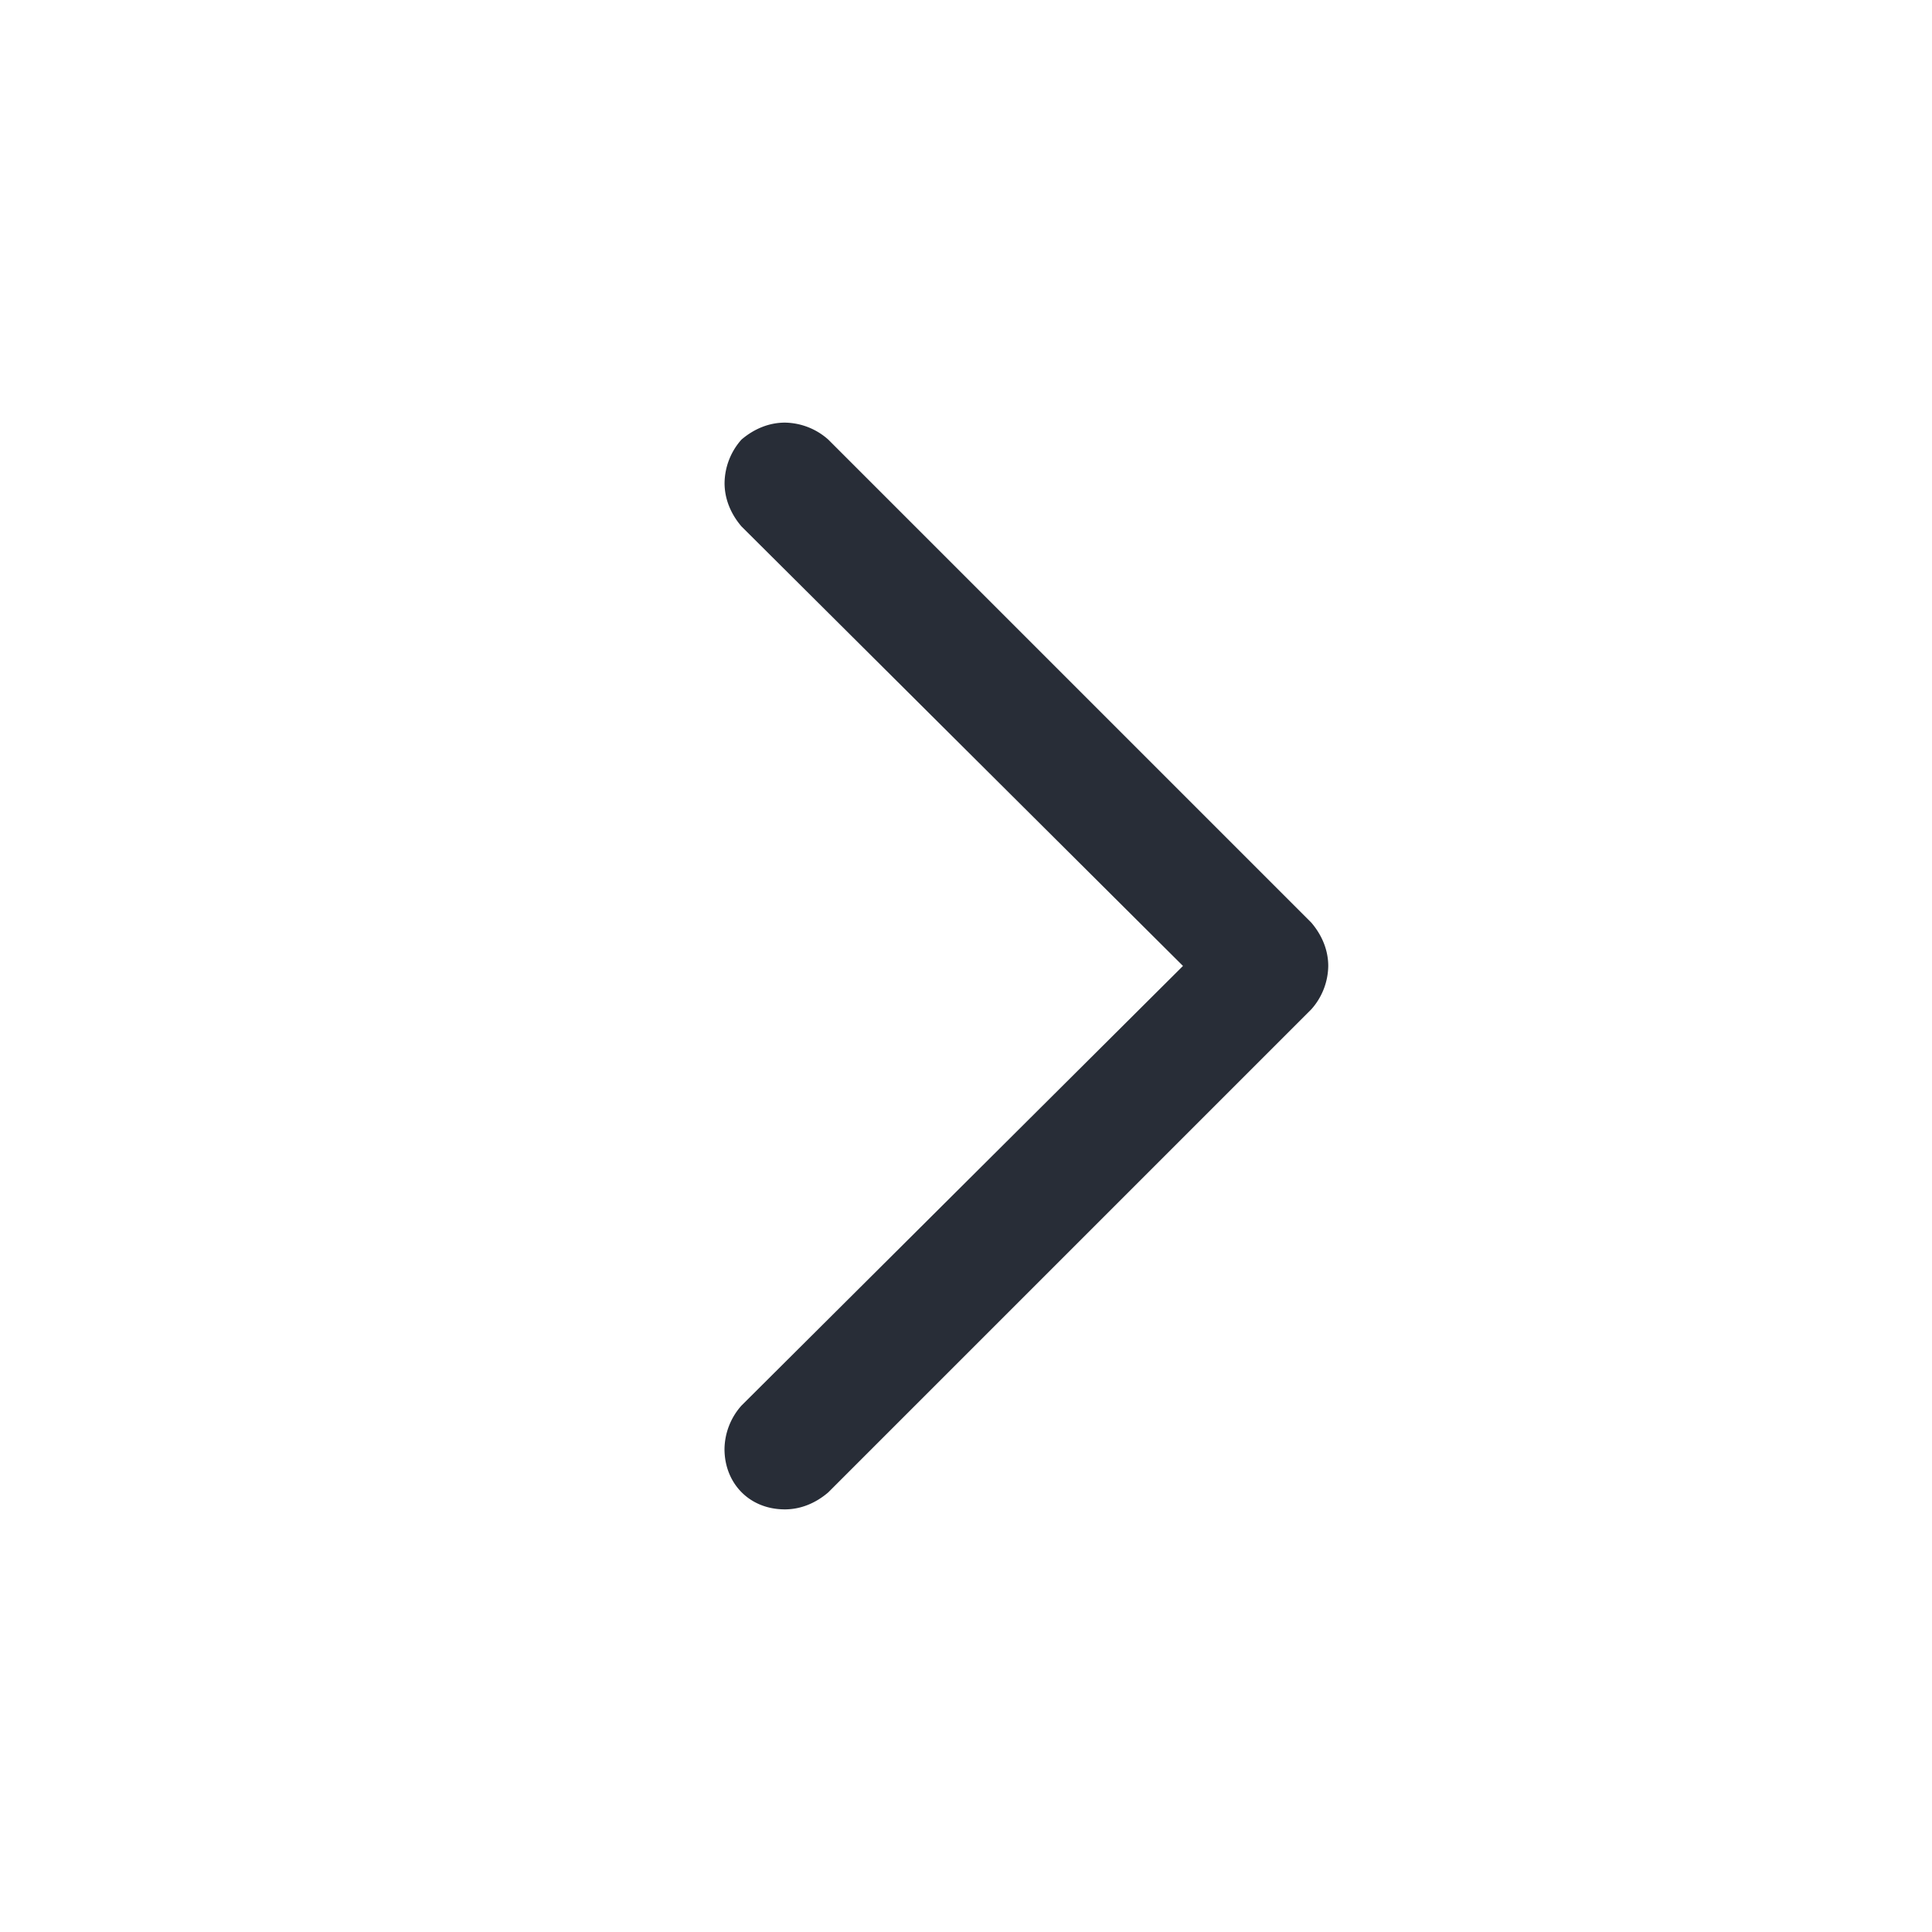 <svg xmlns="http://www.w3.org/2000/svg" id="navigation-chevron-right-32" width="32" height="32" viewBox="0 0 32 32"><g fill="none" fill-rule="evenodd" class="symbols"><g fill="#282D37" class="chevron-right"><path d="M12 24c0 .562.406 1 1 1 .25 0 .5-.094.719-.282l8-8A1.1 1.1 0 0 0 22 16c0-.25-.094-.5-.281-.719l-8-8A1.101 1.101 0 0 0 13 7c-.25 0-.5.094-.719.281a1.1 1.1 0 0 0-.28.72c0 .249.093.499.28.718l7.313 7.28-7.313 7.282A1.102 1.102 0 0 0 12 24Z" class="color"/></g></g></svg>